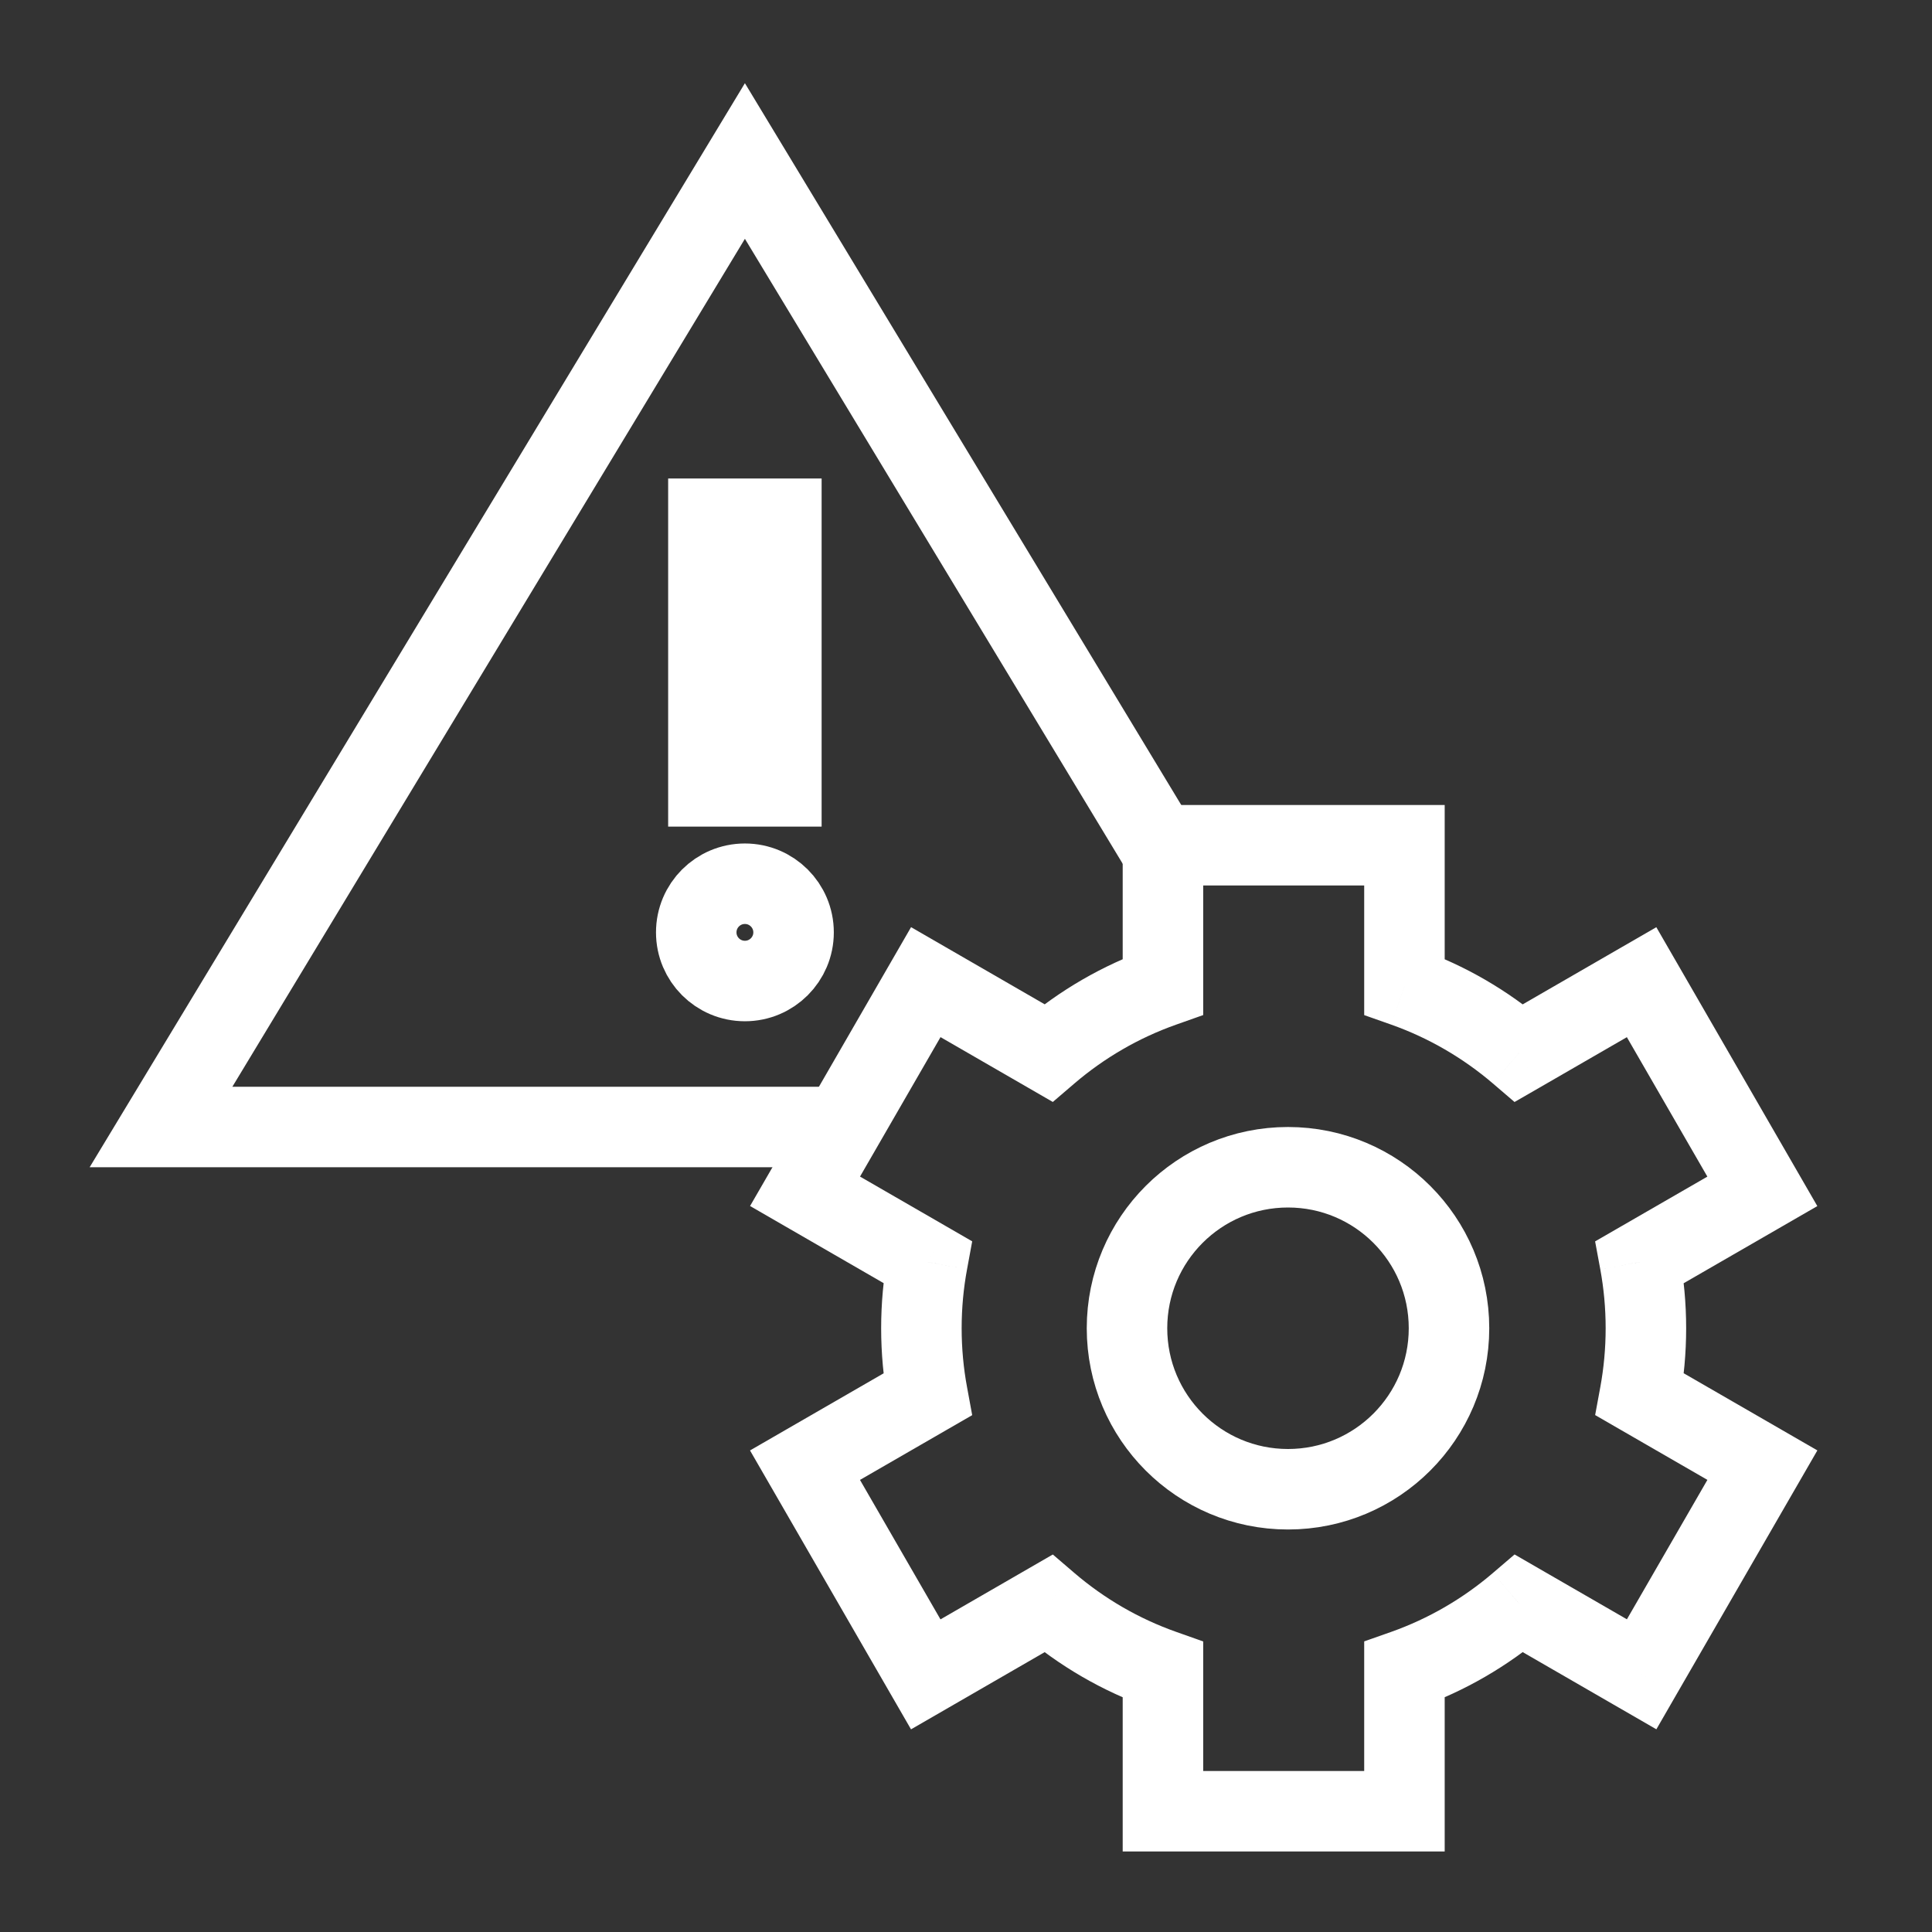 <?xml version="1.0" encoding="UTF-8"?> <svg xmlns="http://www.w3.org/2000/svg" width="48" height="48" viewBox="0 0 48 48" fill="none"><rect x="0" y="0" width="48" height="48" fill="#333333" stroke="none"/><path d="M20.75 28L4 28L18.507 4L28.935 21.25" stroke="white" stroke-width="2"></path><path d="M17.6 12.888H19.413V19.537H17.6L17.6 12.888Z" stroke="white" stroke-width="2"></path><path d="M19.716 23.165C19.716 23.832 19.174 24.373 18.507 24.373C17.839 24.373 17.298 23.832 17.298 23.165C17.298 22.497 17.839 21.956 18.507 21.956C19.174 21.956 19.716 22.497 19.716 23.165Z" stroke="white" stroke-width="2"></path><path d="M28.893 21V20H27.893V21H28.893ZM34.893 21H35.893V20H34.893V21ZM28.893 24.512L29.226 25.455L29.893 25.219V24.512H28.893ZM26.044 26.158L25.544 27.024L26.157 27.378L26.694 26.918L26.044 26.158ZM23.001 24.401L23.501 23.535L22.635 23.035L22.135 23.901L23.001 24.401ZM20.001 29.598L19.135 29.098L18.635 29.963L19.501 30.463L20.001 29.598ZM23.042 31.353L24.026 31.535L24.154 30.841L23.542 30.487L23.042 31.353ZM23.042 34.646L23.542 35.512L24.154 35.159L24.026 34.464L23.042 34.646ZM20 36.402L19.5 35.536L18.634 36.036L19.134 36.902L20 36.402ZM23 41.599L22.134 42.099L22.634 42.965L23.5 42.465L23 41.599ZM26.044 39.841L26.694 39.081L26.157 38.621L25.544 38.975L26.044 39.841ZM28.893 41.488H29.893V40.781L29.226 40.545L28.893 41.488ZM28.893 45H27.893V46H28.893V45ZM34.893 45V46H35.893V45H34.893ZM34.893 41.487L34.56 40.545L33.893 40.78V41.487H34.893ZM37.742 39.84L38.242 38.974L37.629 38.62L37.091 39.08L37.742 39.84ZM40.786 41.597L40.286 42.464L41.152 42.964L41.652 42.097L40.786 41.597ZM43.786 36.401L44.652 36.901L45.152 36.035L44.286 35.535L43.786 36.401ZM40.742 34.644L39.759 34.463L39.631 35.157L40.242 35.51L40.742 34.644ZM40.742 31.355L40.242 30.489L39.63 30.842L39.759 31.537L40.742 31.355ZM43.785 29.599L44.285 30.465L45.151 29.965L44.651 29.099L43.785 29.599ZM40.785 24.402L41.651 23.902L41.151 23.036L40.285 23.536L40.785 24.402ZM37.741 26.16L37.091 26.919L37.628 27.379L38.241 27.026L37.741 26.16ZM34.893 24.512H33.893V25.22L34.56 25.455L34.893 24.512ZM28.893 22H34.893V20H28.893V22ZM29.893 24.512V21H27.893V24.512H29.893ZM26.694 26.918C27.434 26.285 28.291 25.785 29.226 25.455L28.56 23.569C27.389 23.983 26.318 24.608 25.394 25.399L26.694 26.918ZM22.501 25.267L25.544 27.024L26.544 25.292L23.501 23.535L22.501 25.267ZM20.867 30.098L23.867 24.901L22.135 23.901L19.135 29.098L20.867 30.098ZM23.542 30.487L20.501 28.732L19.501 30.463L22.542 32.219L23.542 30.487ZM23.892 33C23.892 32.499 23.938 32.009 24.026 31.535L22.059 31.172C21.949 31.765 21.892 32.376 21.892 33H23.892ZM24.026 34.464C23.938 33.99 23.892 33.501 23.892 33H21.892C21.892 33.623 21.949 34.234 22.059 34.828L24.026 34.464ZM20.5 37.268L23.542 35.512L22.542 33.78L19.5 35.536L20.5 37.268ZM23.866 41.099L20.866 35.902L19.134 36.902L22.134 42.099L23.866 41.099ZM25.544 38.975L22.5 40.733L23.5 42.465L26.544 40.707L25.544 38.975ZM29.226 40.545C28.291 40.215 27.434 39.715 26.694 39.081L25.394 40.601C26.318 41.392 27.388 42.017 28.56 42.431L29.226 40.545ZM29.893 45L29.893 41.488H27.893V45H29.893ZM34.893 44H28.893L28.893 46H34.893V44ZM33.893 41.487V45H35.893V41.487H33.893ZM37.091 39.08C36.351 39.714 35.495 40.214 34.56 40.545L35.226 42.43C36.398 42.016 37.468 41.39 38.392 40.6L37.091 39.08ZM41.286 40.731L38.242 38.974L37.242 40.706L40.286 42.464L41.286 40.731ZM42.92 35.901L39.92 41.097L41.652 42.097L44.652 36.901L42.92 35.901ZM40.242 35.51L43.286 37.267L44.286 35.535L41.242 33.778L40.242 35.51ZM39.892 33C39.892 33.5 39.846 33.989 39.759 34.463L41.726 34.826C41.835 34.233 41.892 33.623 41.892 33H39.892ZM39.759 31.537C39.846 32.01 39.892 32.499 39.892 33H41.892C41.892 32.377 41.835 31.766 41.725 31.174L39.759 31.537ZM43.285 28.733L40.242 30.489L41.242 32.221L44.285 30.465L43.285 28.733ZM39.919 24.902L42.919 30.099L44.651 29.099L41.651 23.902L39.919 24.902ZM38.241 27.026L41.285 25.268L40.285 23.536L37.241 25.294L38.241 27.026ZM34.56 25.455C35.495 25.786 36.351 26.286 37.091 26.919L38.391 25.4C37.468 24.609 36.398 23.984 35.226 23.57L34.56 25.455ZM33.893 21V24.512H35.893V21H33.893Z" fill="white"></path><circle cx="32" cy="33" r="4" stroke="white" stroke-width="2"></circle></svg> 